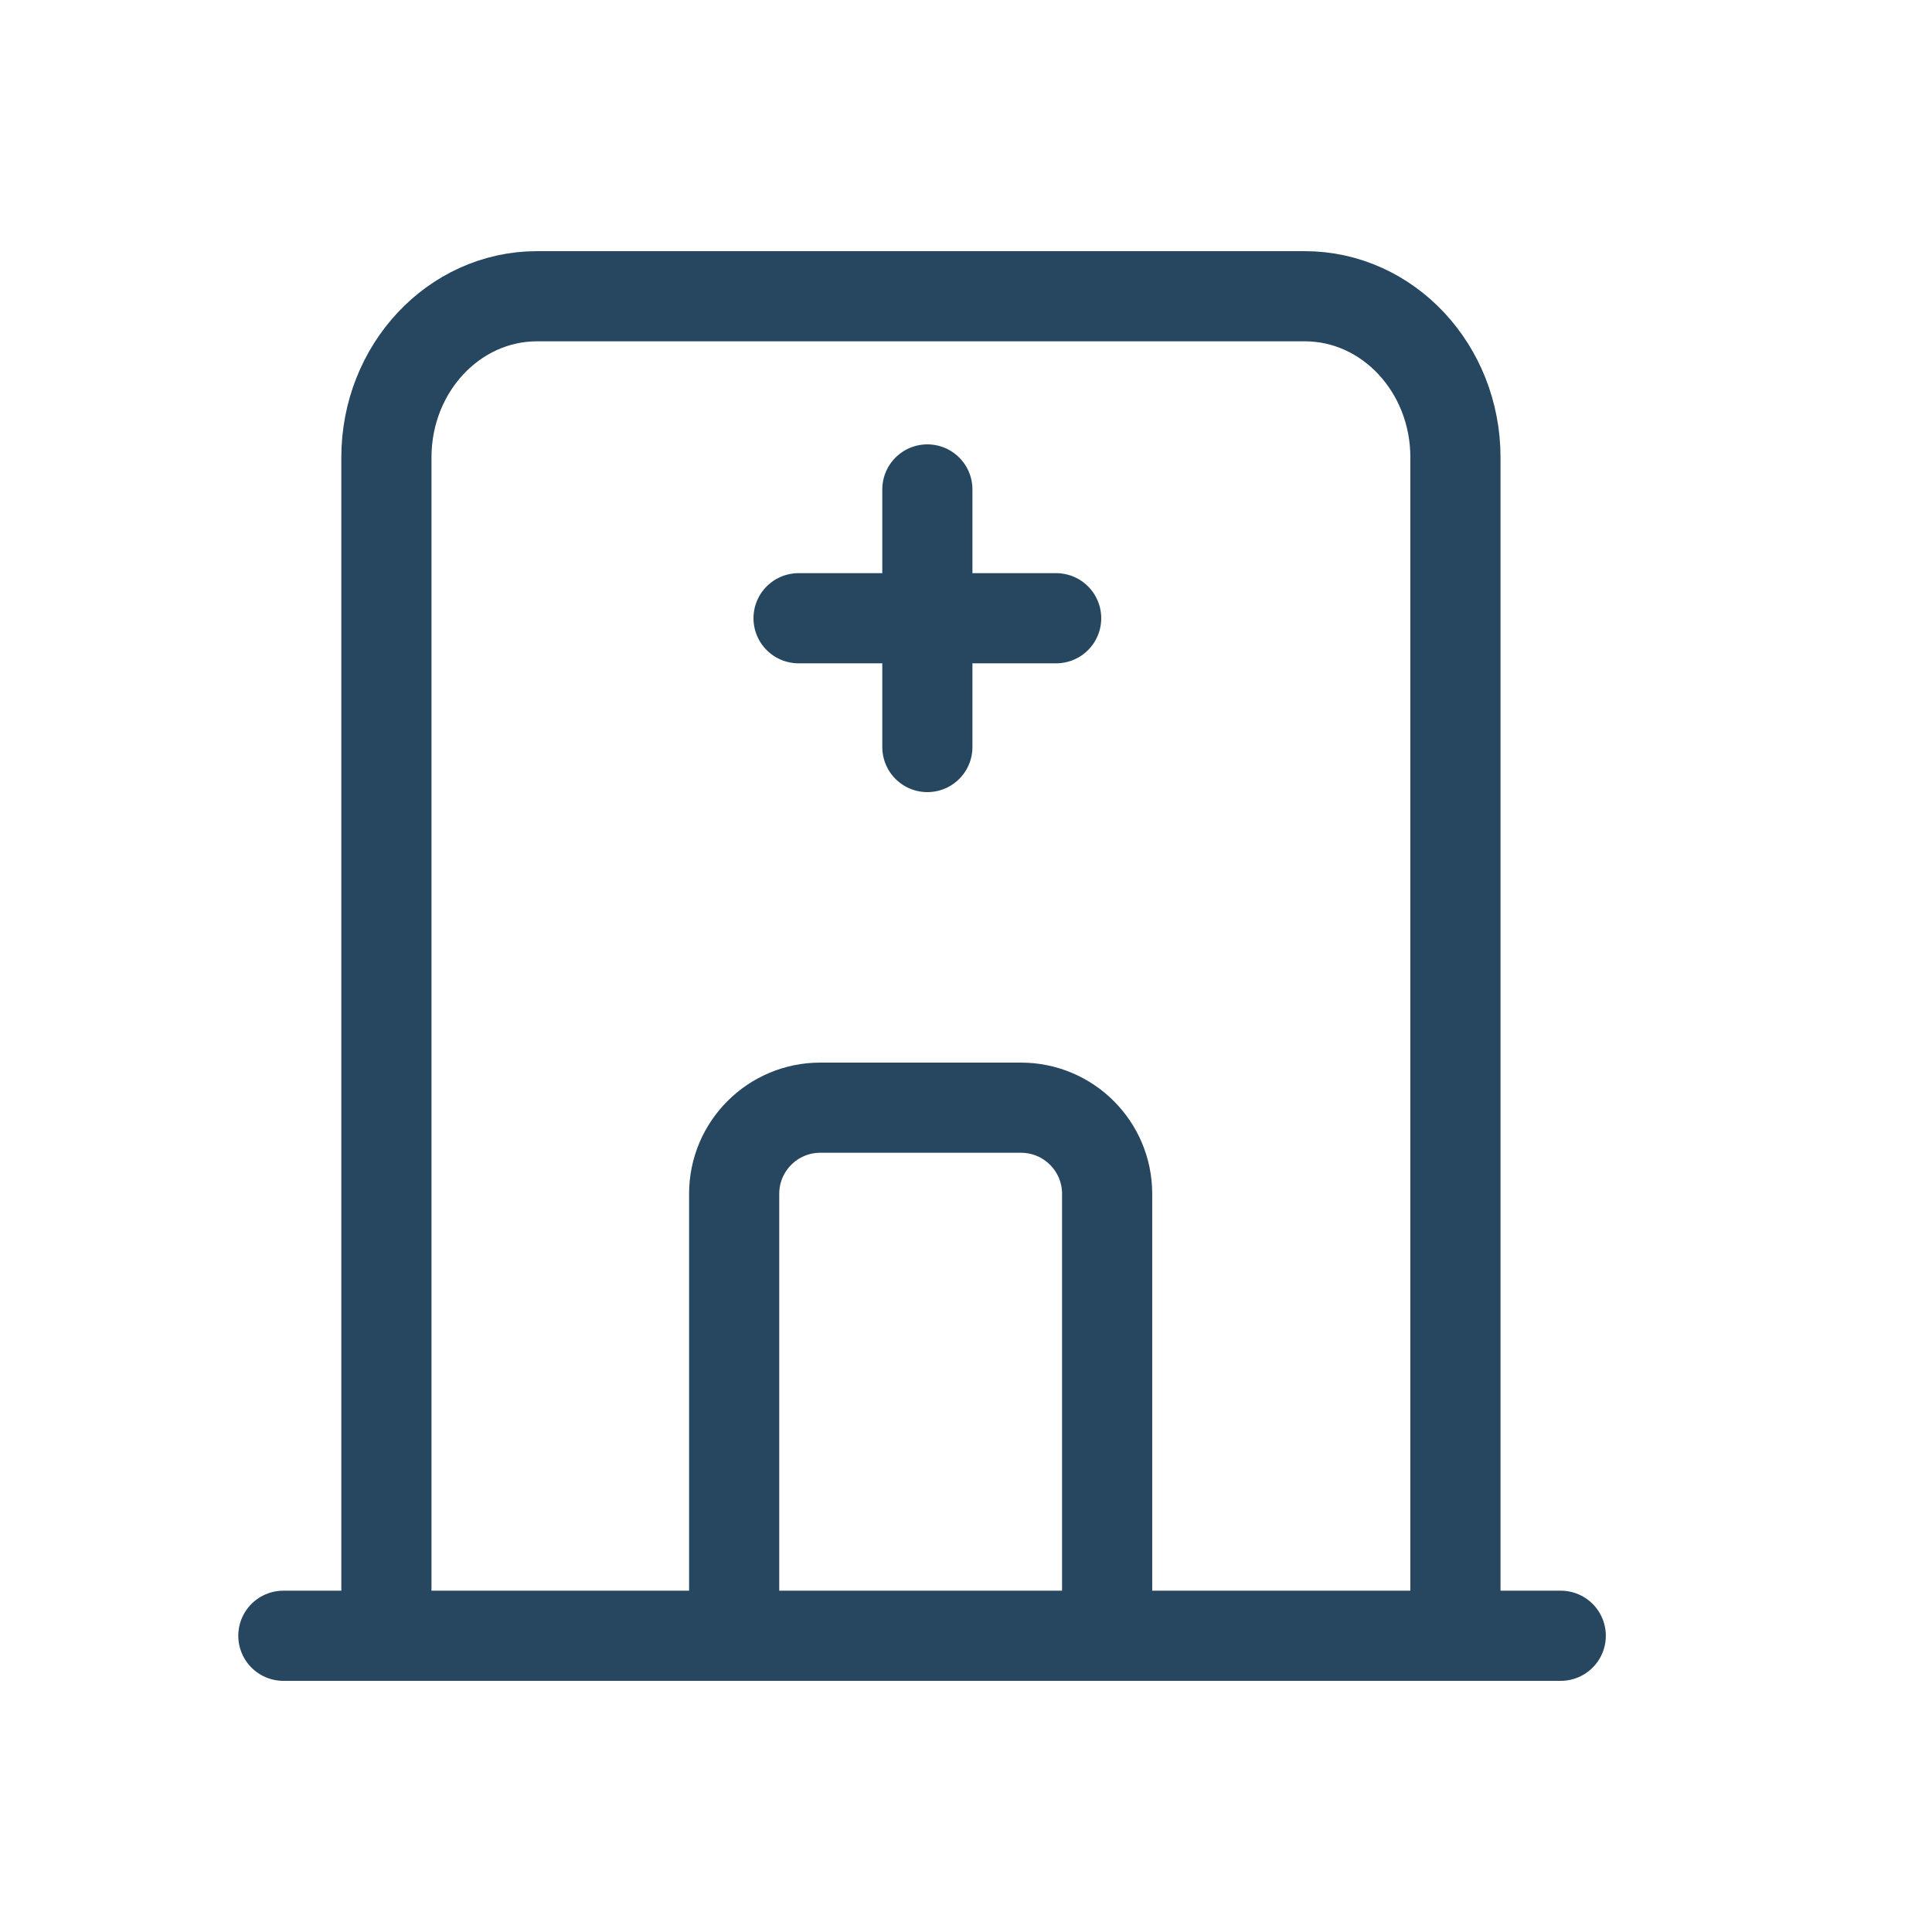 <?xml version="1.0" encoding="UTF-8"?>
<svg xmlns="http://www.w3.org/2000/svg" width="150" height="150" viewBox="0 0 150 150" fill="none">
  <path d="M113 126.85V35.514C113 28.605 107.764 23 101.304 23H41.696C35.235 23 30 28.605 30 35.514V126.85" stroke="#274760" stroke-width="7" stroke-linecap="round" stroke-linejoin="round"></path>
  <path d="M22 127H121.176" stroke="#274760" stroke-width="7" stroke-linecap="round" stroke-linejoin="round"></path>
  <path d="M57 126.117V92.689C57 88.992 59.998 86 63.689 86H79.263C82.961 86 85.958 88.992 85.958 92.689V126.117" stroke="#274760" stroke-width="7" stroke-linecap="round" stroke-linejoin="round"></path>
  <path d="M62 48H82M72 38V58" stroke="#274760" stroke-width="7" stroke-linecap="round" stroke-linejoin="round"></path>
</svg>
